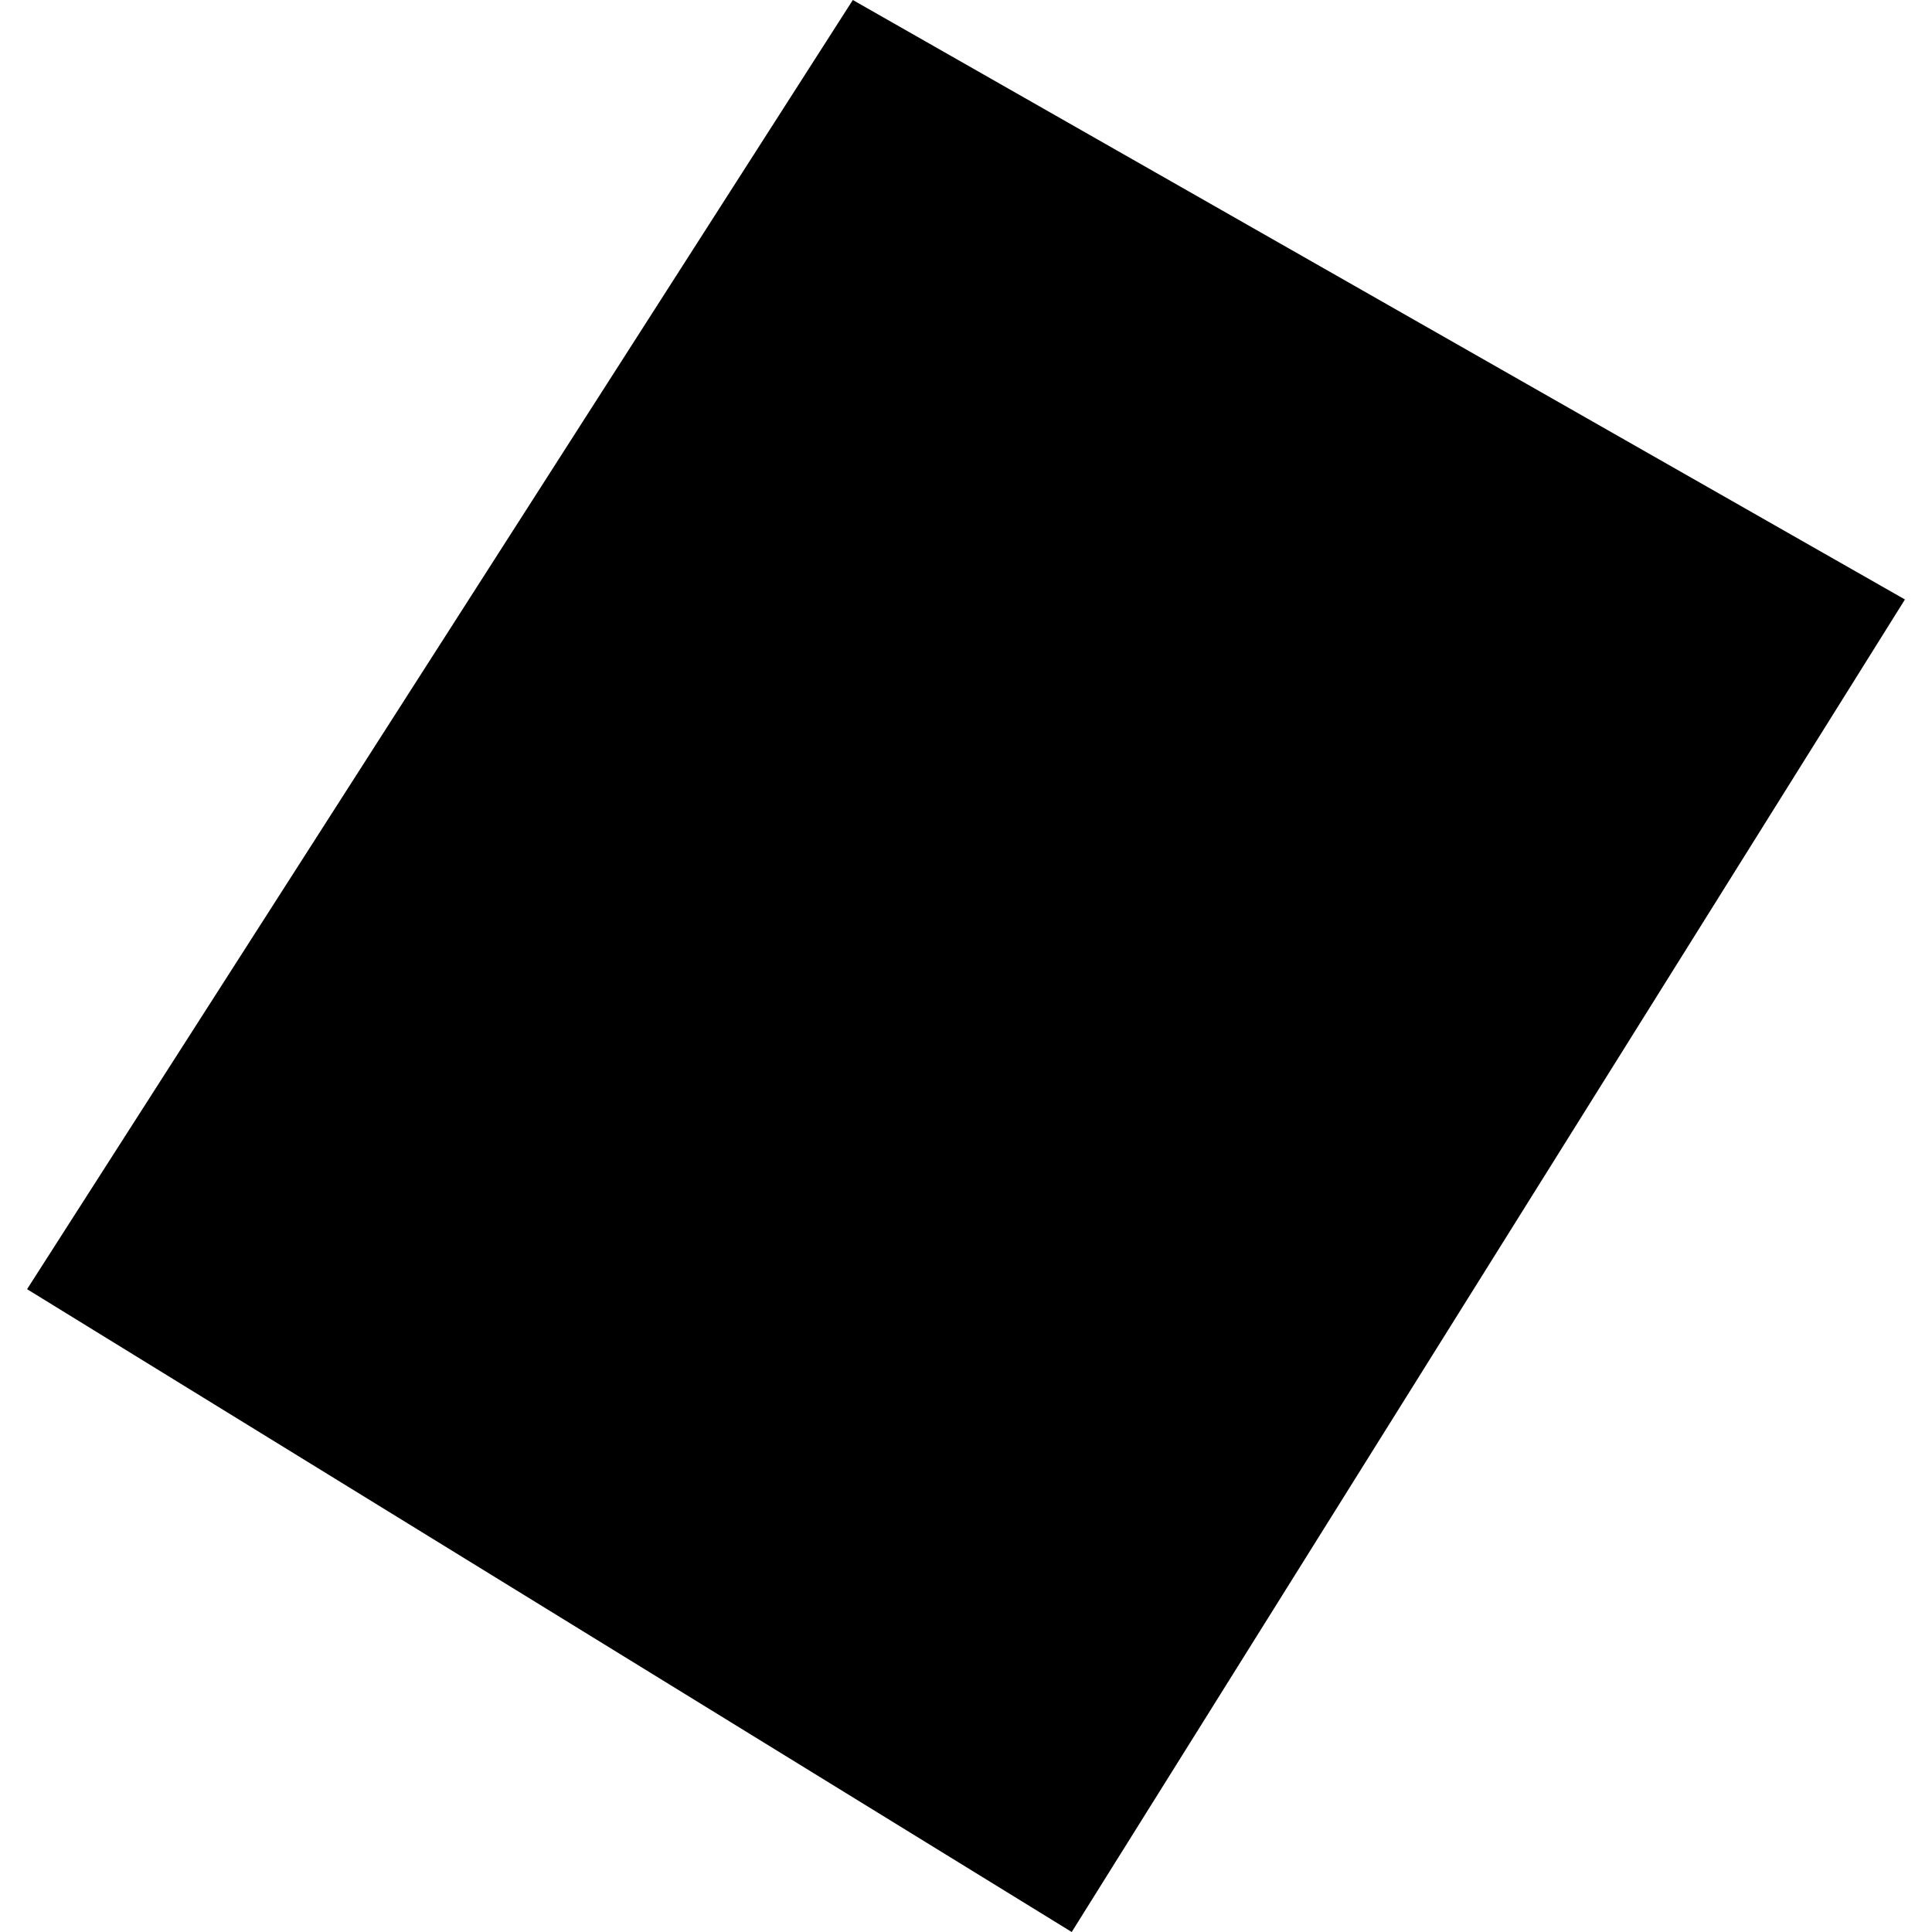 <?xml version="1.0" encoding="utf-8" standalone="no"?>
<!DOCTYPE svg PUBLIC "-//W3C//DTD SVG 1.1//EN"
  "http://www.w3.org/Graphics/SVG/1.1/DTD/svg11.dtd">
<!-- Created with matplotlib (https://matplotlib.org/) -->
<svg height="288pt" version="1.1" viewBox="0 0 288 288" width="288pt" xmlns="http://www.w3.org/2000/svg" xmlns:xlink="http://www.w3.org/1999/xlink">
 <defs>
  <style type="text/css">
*{stroke-linecap:butt;stroke-linejoin:round;}
  </style>
 </defs>
 <g id="figure_1">
  <g id="patch_1">
   <path d="M 0 288 
L 288 288 
L 288 0 
L 0 0 
z
" style="fill:none;opacity:0;"/>
  </g>
  <g id="axes_1">
   <g id="PatchCollection_1">
    <path clip-path="url(#p473e153204)" d="M 127.13 0 
L 4.035 192.175 
L 159.76 288 
L 283.965 89.363 
L 127.13 0 
"/>
   </g>
  </g>
 </g>
 <defs>
  <clipPath id="p473e153204">
   <rect height="288" width="279.93" x="4.035" y="0"/>
  </clipPath>
 </defs>
</svg>
